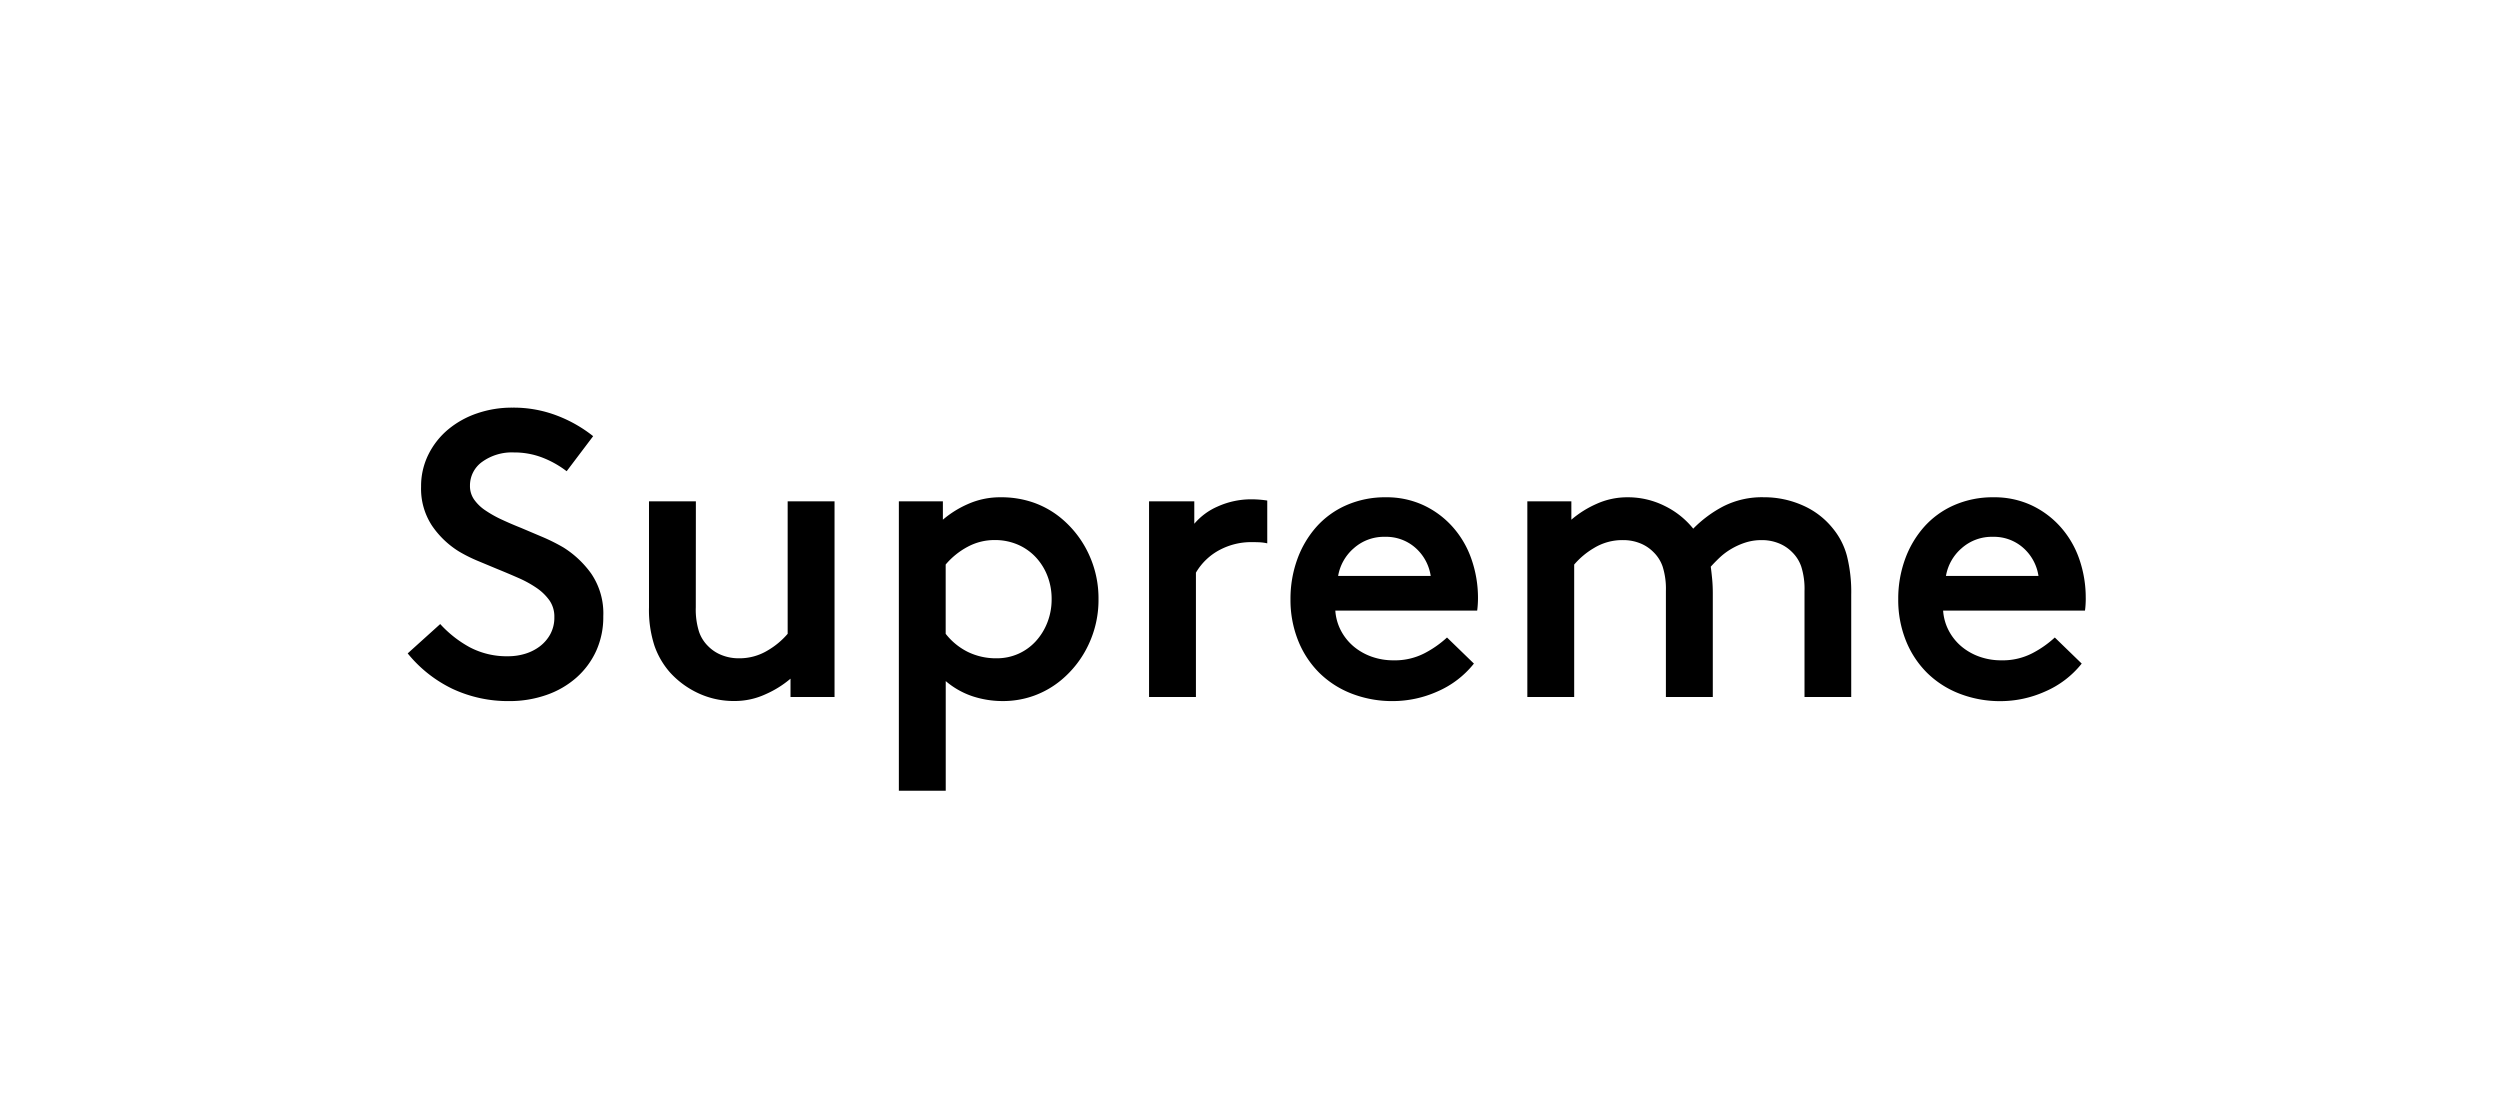 <svg xmlns="http://www.w3.org/2000/svg" width="92" height="41" viewBox="0 0 92 41">
  <g id="Group_16" data-name="Group 16" transform="translate(1179 -961)">
    <rect id="Rectangle_87" data-name="Rectangle 87" width="92" height="41" transform="translate(-1179 961)" fill="#fff"/>
    <path id="Path_56" data-name="Path 56" d="M-29.768-2.685a4.151,4.151,0,0,0,1.088.855,2.924,2.924,0,0,0,1.417.33,2.129,2.129,0,0,0,.615-.09,1.711,1.711,0,0,0,.54-.27,1.412,1.412,0,0,0,.39-.45,1.276,1.276,0,0,0,.15-.63,1.039,1.039,0,0,0-.18-.615,1.877,1.877,0,0,0-.472-.458,4,4,0,0,0-.667-.367q-.375-.165-.78-.33l-.72-.3a5.551,5.551,0,0,1-.69-.345,3.3,3.3,0,0,1-.99-.945,2.469,2.469,0,0,1-.405-1.44,2.612,2.612,0,0,1,.27-1.185,2.85,2.85,0,0,1,.727-.922,3.347,3.347,0,0,1,1.065-.592,3.944,3.944,0,0,1,1.3-.21,4.462,4.462,0,0,1,1.657.3,4.976,4.976,0,0,1,1.313.75l-.975,1.29a3.606,3.606,0,0,0-.915-.51A2.881,2.881,0,0,0-27.053-9a1.87,1.87,0,0,0-1.17.345,1.068,1.068,0,0,0-.45.885.863.863,0,0,0,.15.5,1.571,1.571,0,0,0,.413.4,4.2,4.2,0,0,0,.6.338q.338.158.713.307l.795.337a6.821,6.821,0,0,1,.765.383,3.617,3.617,0,0,1,1.028.967,2.6,2.6,0,0,1,.442,1.568,3.013,3.013,0,0,1-.262,1.275,2.946,2.946,0,0,1-.728.982,3.291,3.291,0,0,1-1.1.637A4.1,4.1,0,0,1-27.233.15,4.82,4.82,0,0,1-29.3-.293a4.789,4.789,0,0,1-1.665-1.312Zm9.405-.615a2.714,2.714,0,0,0,.12.9,1.359,1.359,0,0,0,.345.54,1.438,1.438,0,0,0,.5.322,1.66,1.66,0,0,0,.615.113,2,2,0,0,0,1.073-.293,2.868,2.868,0,0,0,.728-.608V-7.2h1.725V0h-1.62V-.675A3.721,3.721,0,0,1-17.8-.1a2.7,2.7,0,0,1-1.14.247,3.086,3.086,0,0,1-1.327-.285A3.257,3.257,0,0,1-21.308-.9a2.952,2.952,0,0,1-.577-.99,4.249,4.249,0,0,1-.2-1.41V-7.2h1.725Zm11.07,1.875a1.937,1.937,0,0,0,.8-.165,1.939,1.939,0,0,0,.638-.458,2.2,2.2,0,0,0,.428-.69A2.32,2.32,0,0,0-7.268-3.6a2.32,2.32,0,0,0-.157-.863,2.131,2.131,0,0,0-.435-.69,1.979,1.979,0,0,0-.66-.458,2.118,2.118,0,0,0-.847-.165,2.076,2.076,0,0,0-.99.247,2.758,2.758,0,0,0-.81.653v2.55a2.374,2.374,0,0,0,.818.668A2.363,2.363,0,0,0-9.293-1.425ZM-5.543-3.6A3.843,3.843,0,0,1-5.91-1.928a3.775,3.775,0,0,1-1,1.3,3.353,3.353,0,0,1-1,.577,3.344,3.344,0,0,1-1.155.2,3.555,3.555,0,0,1-1.1-.172,2.972,2.972,0,0,1-1-.563V3.45h-1.725V-7.2h1.62v.675A3.68,3.68,0,0,1-10.35-7.1,2.9,2.9,0,0,1-9.143-7.35a3.584,3.584,0,0,1,1.223.2,3.33,3.33,0,0,1,1.012.578,3.775,3.775,0,0,1,1,1.3A3.843,3.843,0,0,1-5.543-3.6Zm1.86-3.6h1.665v.825a2.354,2.354,0,0,1,.863-.637A3,3,0,0,1,.127-7.275a3.9,3.9,0,0,1,.54.045v1.575A1.67,1.67,0,0,0,.4-5.693Q.262-5.7.067-5.7a2.476,2.476,0,0,0-1.132.277,2.2,2.2,0,0,0-.893.847V0H-3.683ZM8.422-3.63q0,.1-.008.225t-.022.225H3.172a1.85,1.85,0,0,0,.21.743,1.941,1.941,0,0,0,.465.577,2.139,2.139,0,0,0,.66.375,2.374,2.374,0,0,0,.81.135,2.375,2.375,0,0,0,1.155-.27,3.828,3.828,0,0,0,.81-.57l.99.96A3.478,3.478,0,0,1,6.922-.2,4.031,4.031,0,0,1,5.3.15,4.124,4.124,0,0,1,3.765-.128,3.485,3.485,0,0,1,2.572-.9,3.5,3.5,0,0,1,1.8-2.085,4.024,4.024,0,0,1,1.522-3.6,4.257,4.257,0,0,1,1.77-5.062a3.676,3.676,0,0,1,.7-1.193,3.188,3.188,0,0,1,1.1-.8A3.537,3.537,0,0,1,5.032-7.35a3.223,3.223,0,0,1,1.387.293,3.317,3.317,0,0,1,1.073.8,3.489,3.489,0,0,1,.69,1.185A4.332,4.332,0,0,1,8.422-3.63Zm-1.74-.825A1.715,1.715,0,0,0,6.12-5.49,1.626,1.626,0,0,0,5-5.895a1.666,1.666,0,0,0-1.148.42,1.733,1.733,0,0,0-.577,1.02ZM20.438-3.9a2.714,2.714,0,0,0-.12-.9,1.359,1.359,0,0,0-.345-.54,1.438,1.438,0,0,0-.495-.322,1.66,1.66,0,0,0-.615-.112,1.936,1.936,0,0,0-.63.1,2.592,2.592,0,0,0-.517.24,2.424,2.424,0,0,0-.413.315q-.18.173-.315.323.03.225.053.472t.022.533V0H15.337V-3.9a2.714,2.714,0,0,0-.12-.9,1.359,1.359,0,0,0-.345-.54,1.438,1.438,0,0,0-.495-.322,1.66,1.66,0,0,0-.615-.112,2,2,0,0,0-1.073.292,2.868,2.868,0,0,0-.727.608V0H10.238V-7.2h1.62v.675a3.721,3.721,0,0,1,.915-.577,2.739,2.739,0,0,1,1.155-.248,3.024,3.024,0,0,1,1.358.315,3.08,3.08,0,0,1,1.057.84,4.411,4.411,0,0,1,1.1-.818,3.134,3.134,0,0,1,1.5-.338,3.483,3.483,0,0,1,1.448.308A2.913,2.913,0,0,1,21.5-6.18a2.65,2.65,0,0,1,.5.99,5.448,5.448,0,0,1,.157,1.425V0H20.438Zm10.35.27q0,.1-.007.225t-.022.225h-5.22a1.85,1.85,0,0,0,.21.743,1.941,1.941,0,0,0,.465.577,2.139,2.139,0,0,0,.66.375,2.374,2.374,0,0,0,.81.135,2.375,2.375,0,0,0,1.155-.27,3.828,3.828,0,0,0,.81-.57l.99.96A3.478,3.478,0,0,1,29.287-.2a4.031,4.031,0,0,1-1.62.352A4.124,4.124,0,0,1,26.13-.128,3.485,3.485,0,0,1,24.938-.9a3.5,3.5,0,0,1-.773-1.185A4.024,4.024,0,0,1,23.887-3.6a4.257,4.257,0,0,1,.248-1.463,3.676,3.676,0,0,1,.7-1.193,3.188,3.188,0,0,1,1.1-.8A3.537,3.537,0,0,1,27.4-7.35a3.223,3.223,0,0,1,1.388.293,3.317,3.317,0,0,1,1.073.8,3.489,3.489,0,0,1,.69,1.185A4.332,4.332,0,0,1,30.787-3.63Zm-1.74-.825a1.715,1.715,0,0,0-.562-1.035,1.626,1.626,0,0,0-1.118-.405,1.666,1.666,0,0,0-1.148.42,1.733,1.733,0,0,0-.577,1.02Z" transform="translate(-1133.032 986.65)"/>
  </g>
</svg>
